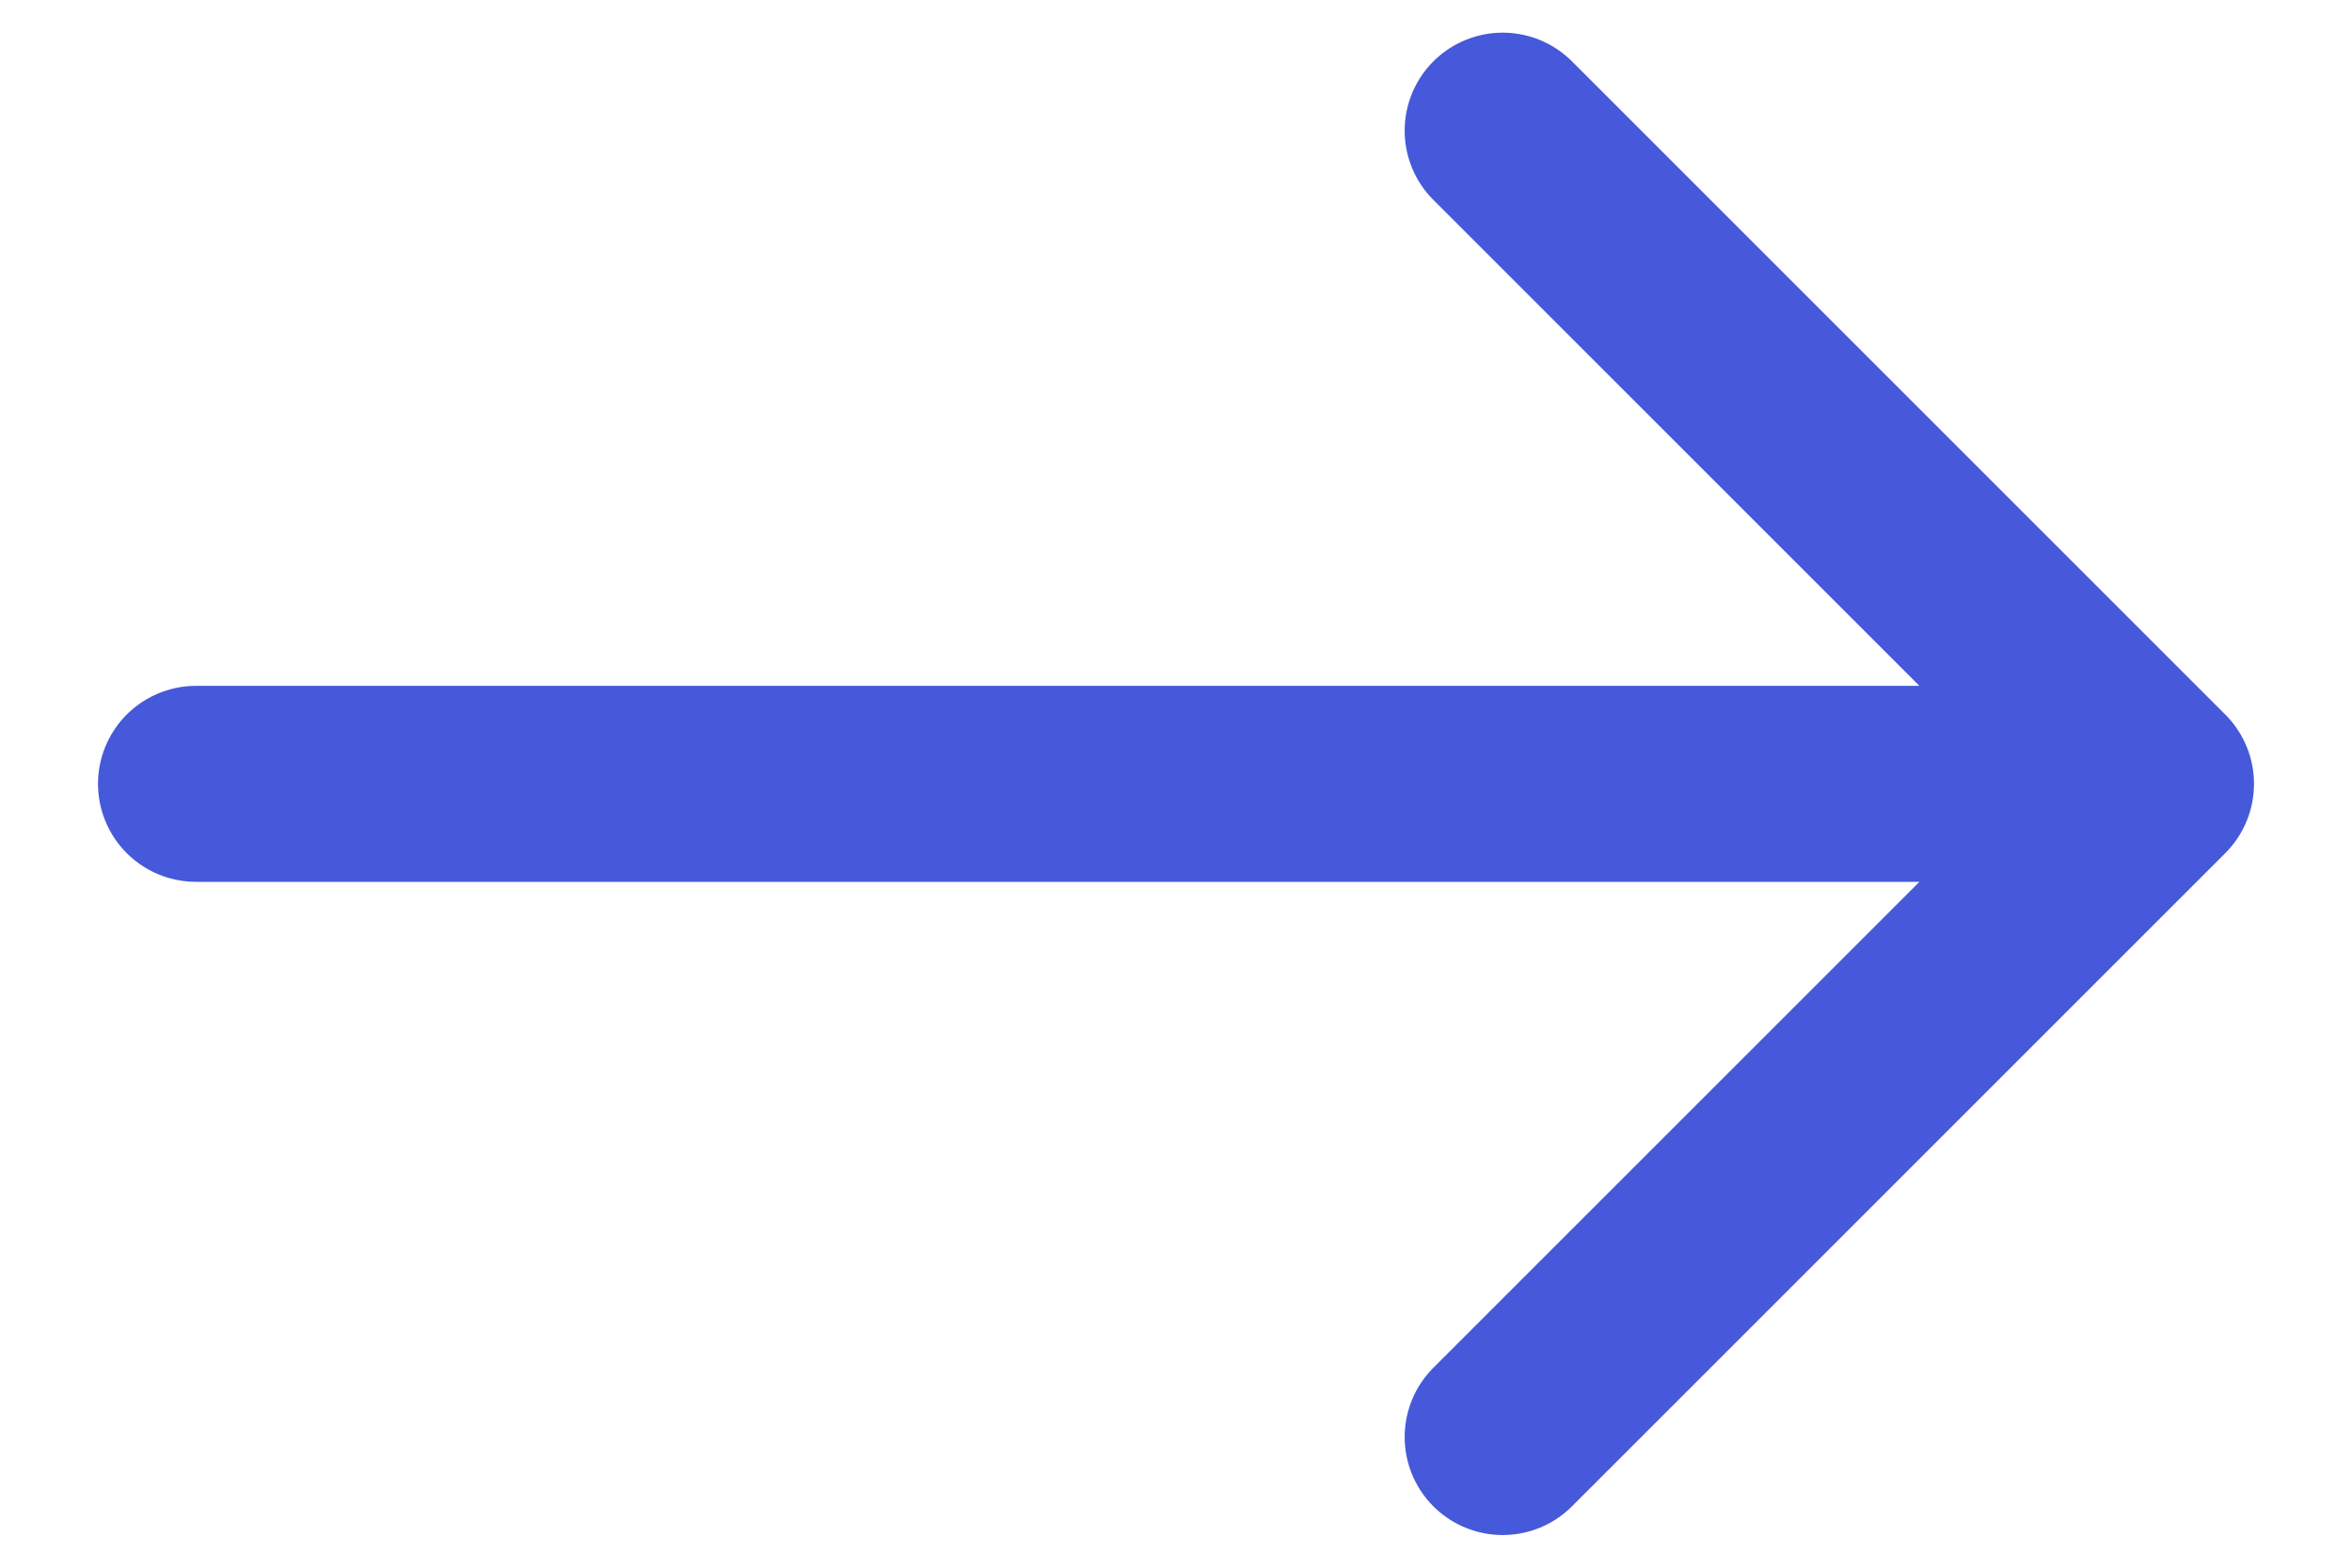 <svg width="18" height="12" viewBox="0 0 18 12" fill="none" xmlns="http://www.w3.org/2000/svg">
<path d="M16.5 6L11.5 1M16.5 6L11.5 11M16.5 6H1.5" stroke="#4659DA" stroke-width="1.5" stroke-linecap="round" stroke-linejoin="round"/>
</svg>
